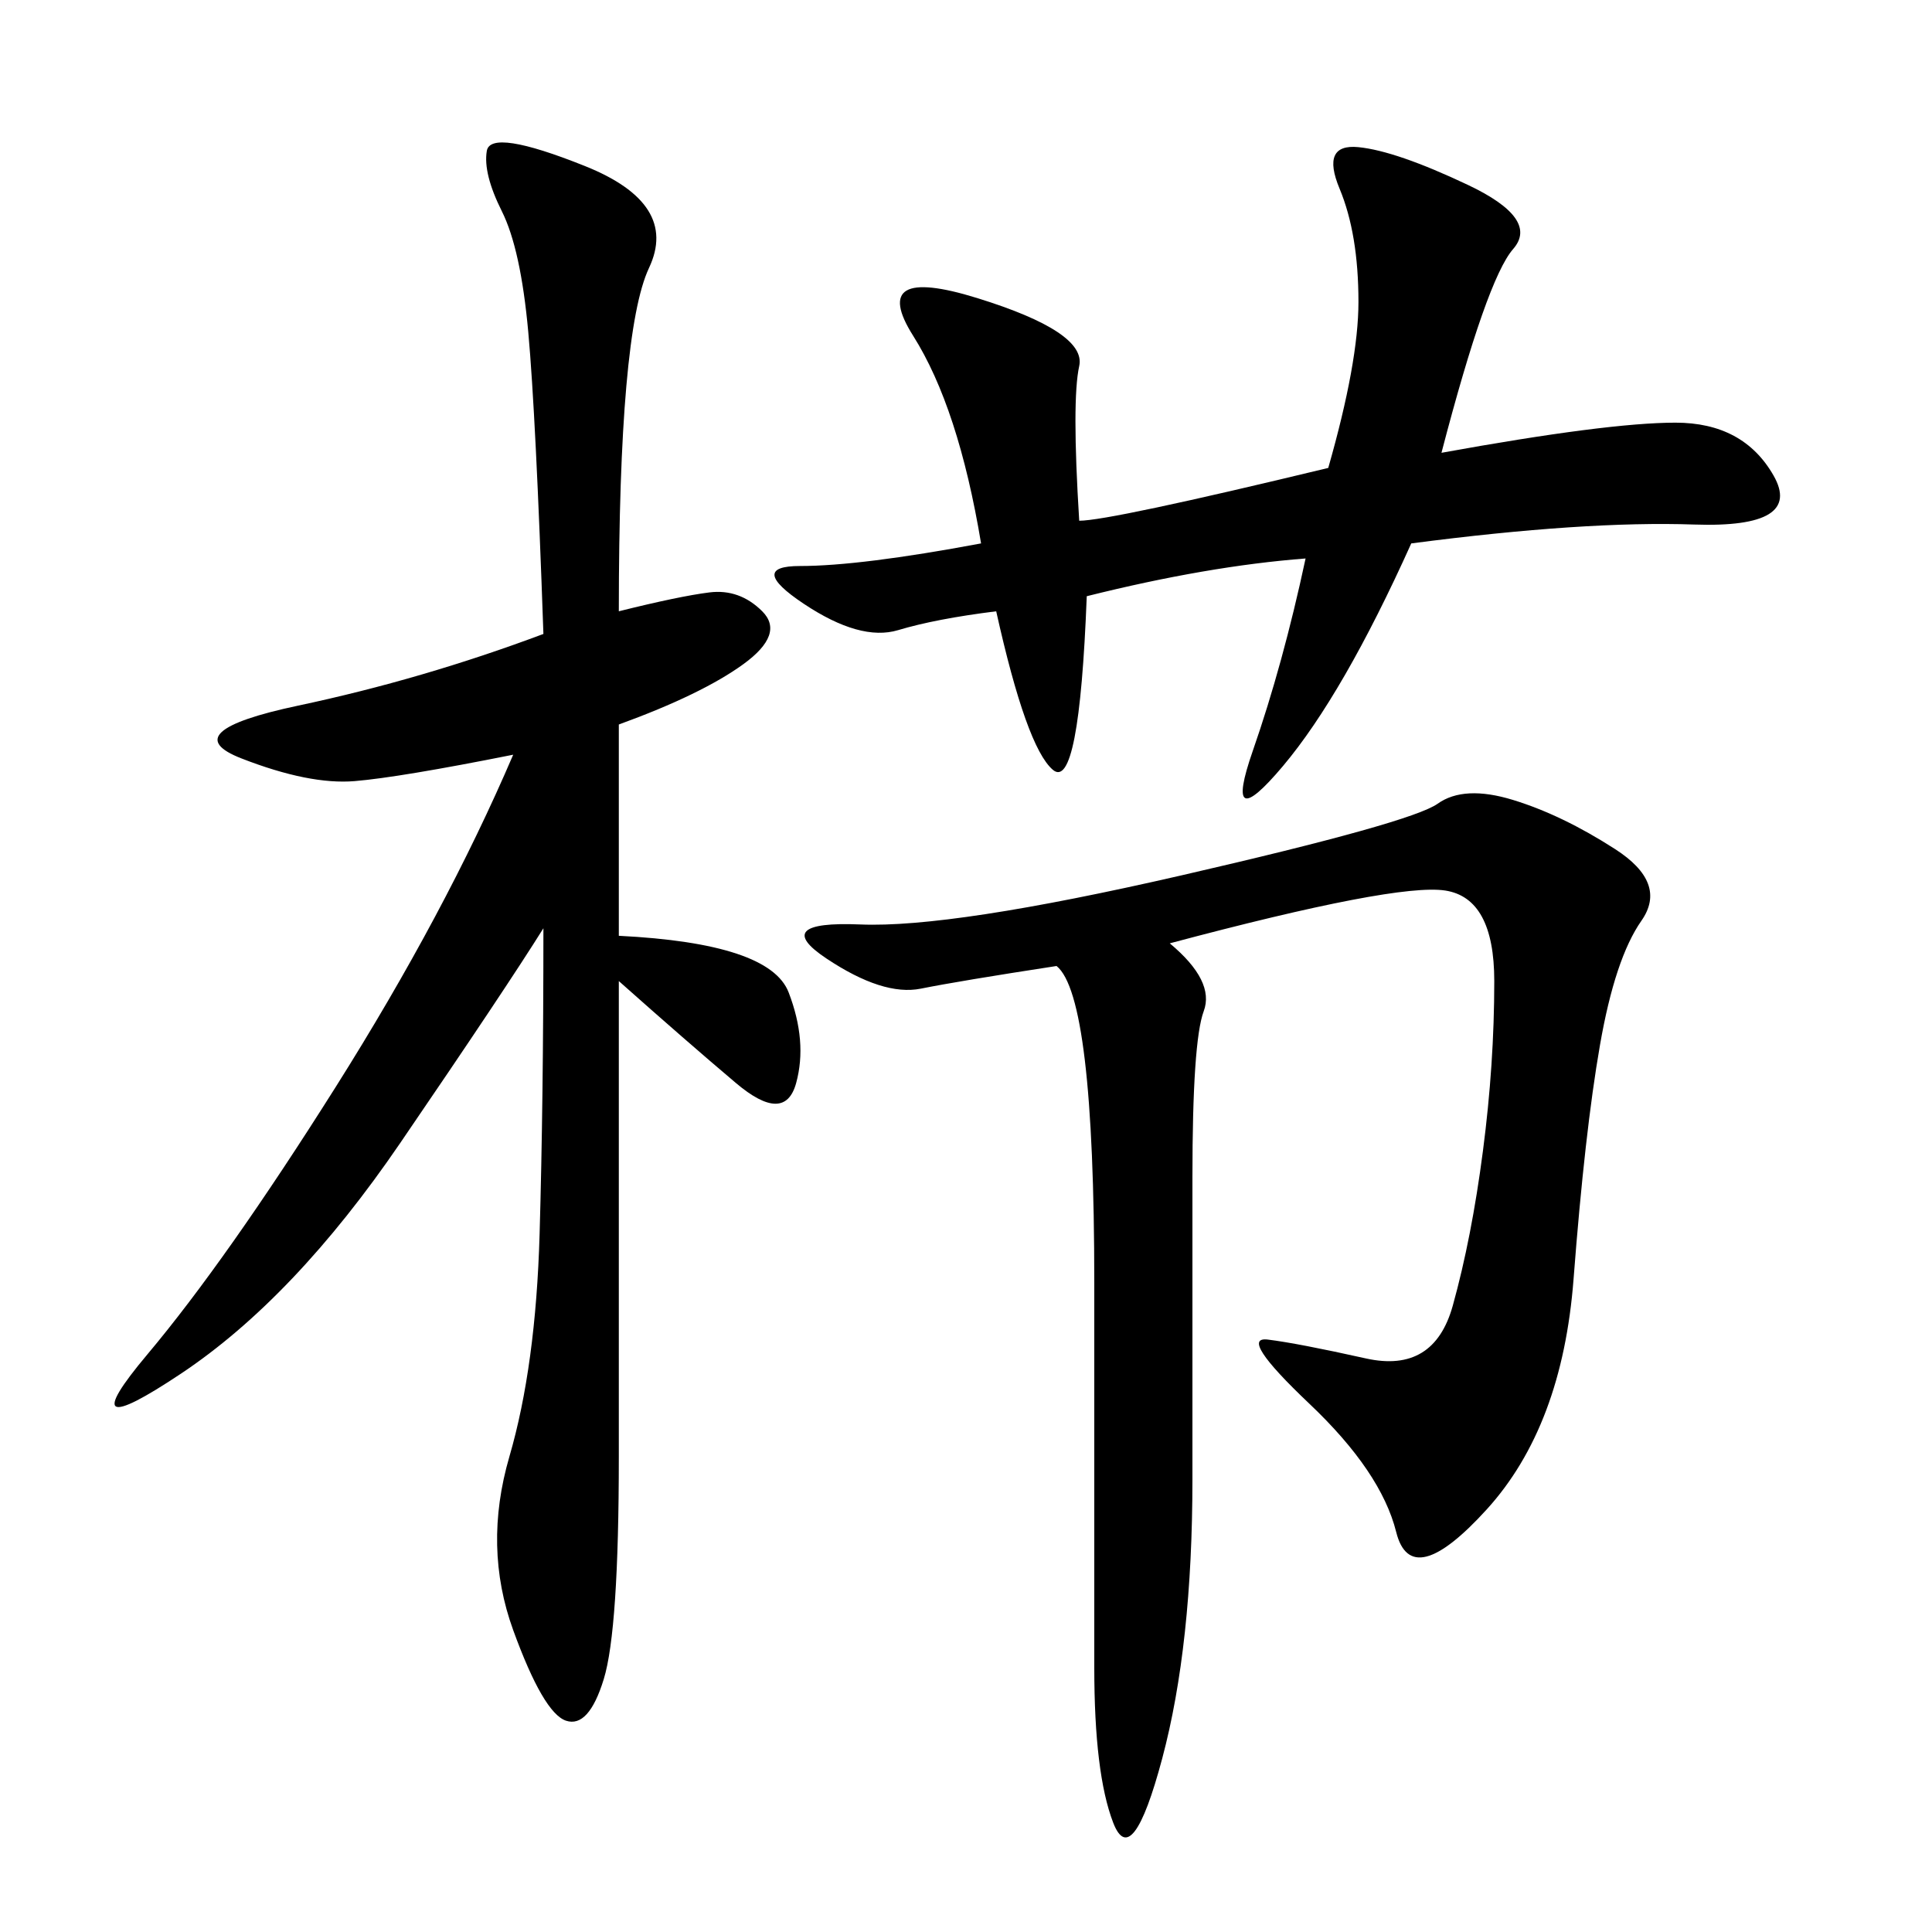 <svg xmlns="http://www.w3.org/2000/svg" xmlns:xlink="http://www.w3.org/1999/xlink" width="300" height="300"><path d="M96.09 145.31Q119.53 146.48 122.46 154.10Q125.39 161.72 123.63 168.16Q121.88 174.61 114.26 168.16Q106.64 161.72 96.09 152.34L96.09 152.34L96.09 226.17Q96.09 253.13 93.75 260.74Q91.41 268.36 87.89 267.19Q84.38 266.02 79.69 253.13Q75 240.23 79.10 226.17Q83.20 212.11 83.79 191.60Q84.38 171.09 84.38 144.14L84.38 144.14Q78.52 153.52 62.11 177.54Q45.70 201.56 28.13 213.28Q10.55 225 22.85 210.35Q35.16 195.70 52.15 168.75Q69.14 141.80 79.69 117.19L79.69 117.19Q62.11 120.70 55.08 121.29Q48.05 121.88 37.50 117.77Q26.95 113.67 46.29 109.57Q65.63 105.47 84.38 98.44L84.38 98.44Q83.20 64.45 82.03 51.56Q80.86 38.67 77.93 32.81Q75 26.95 75.59 23.44Q76.17 19.92 90.82 25.78Q105.47 31.64 100.78 41.60Q96.09 51.56 96.09 94.92L96.09 94.92Q105.47 92.58 110.16 91.99Q114.84 91.41 118.36 94.92Q121.88 98.44 115.43 103.13Q108.98 107.81 96.09 112.50L96.09 112.50L96.09 145.31ZM181.64 146.48Q188.67 152.34 186.91 157.03Q185.16 161.72 185.16 182.81L185.16 182.81L185.16 229.69Q185.16 255.47 180.47 273.05Q175.78 290.63 172.85 283.01Q169.92 275.39 169.92 258.98L169.92 258.98L169.92 199.22Q169.92 154.69 164.06 150L164.06 150Q148.83 152.34 142.97 153.52Q137.11 154.69 128.32 148.83Q119.53 142.97 133.59 143.55Q147.66 144.14 183.40 135.94Q219.14 127.73 223.24 124.80Q227.34 121.88 234.96 124.22Q242.58 126.56 250.78 131.84Q258.98 137.11 254.88 142.97Q250.78 148.83 248.44 162.30Q246.09 175.78 244.34 198.63Q242.58 221.48 230.86 234.38Q219.14 247.27 216.80 237.89Q214.45 228.52 203.32 217.97Q192.19 207.42 196.88 208.01Q201.56 208.59 212.11 210.94Q222.66 213.28 225.59 202.73Q228.52 192.19 230.27 178.71Q232.03 165.23 232.03 152.34L232.03 152.34Q232.03 139.45 224.41 138.28Q216.80 137.11 181.64 146.48L181.64 146.48ZM168.75 92.58Q167.58 123.05 163.48 119.53Q159.38 116.02 154.69 94.92L154.69 94.92Q145.31 96.09 139.45 97.85Q133.59 99.61 124.80 93.75Q116.02 87.89 124.22 87.89L124.22 87.89Q133.59 87.89 152.34 84.38L152.34 84.38Q148.83 63.28 141.80 52.15Q134.77 41.02 151.76 46.29Q168.75 51.56 167.58 56.84Q166.41 62.11 167.58 80.86L167.58 80.86Q172.27 80.86 206.25 72.66L206.25 72.66Q210.94 56.25 210.94 46.88L210.94 46.88Q210.94 36.33 208.01 29.30Q205.08 22.27 210.94 22.85Q216.80 23.44 227.93 28.71Q239.06 33.98 234.96 38.67Q230.86 43.36 223.83 70.31L223.83 70.31Q249.61 65.63 260.16 65.63L260.16 65.63Q270.70 65.63 275.39 73.83Q280.08 82.03 263.09 81.45Q246.09 80.86 219.14 84.38L219.14 84.38Q208.59 107.81 199.22 118.95Q189.84 130.08 194.53 116.60Q199.22 103.13 202.73 86.72L202.73 86.72Q187.50 87.89 168.75 92.58L168.75 92.58Z"/></svg>